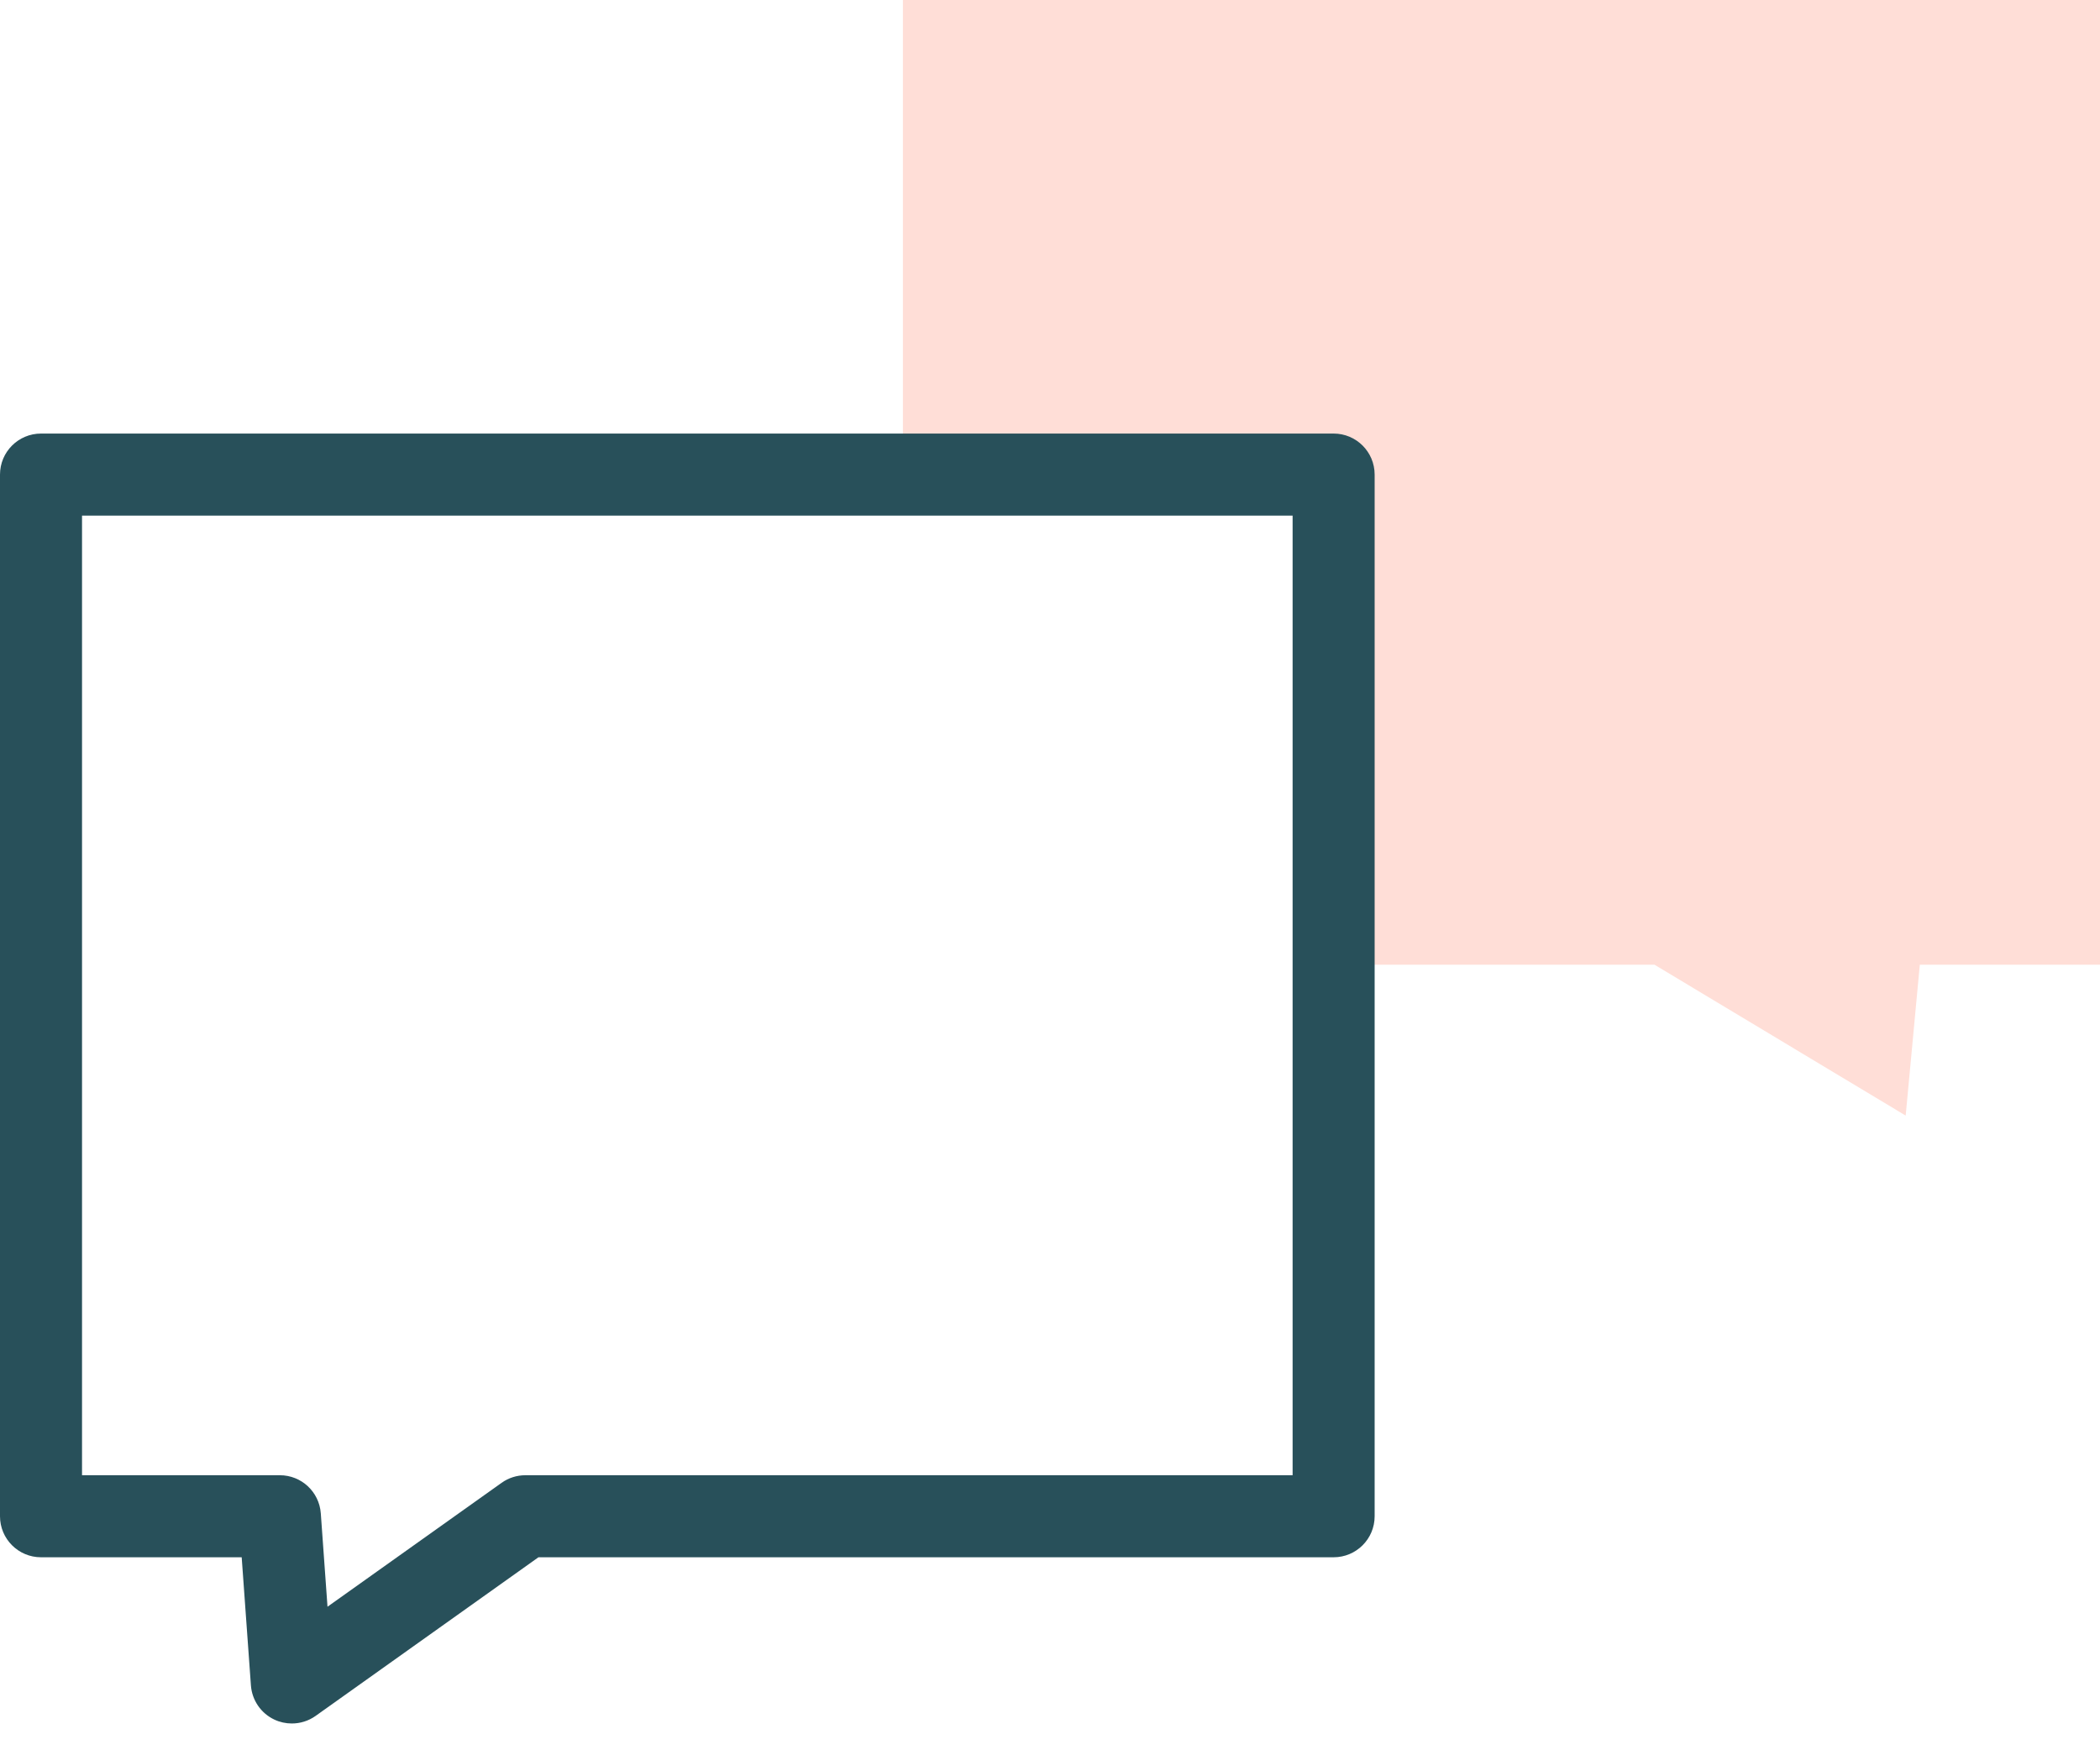 <svg xmlns="http://www.w3.org/2000/svg" fill="none" viewBox="0 0 66 55" height="55" width="66">
<path fill="#FFDED7" d="M28.377 0V14.913H41.913V30.314H51.997L59.893 35.056L60.337 30.314H66V0H28.377Z"></path>
<path fill="#28505A" d="M41.914 13.624H1.289C0.577 13.624 0 14.201 0 14.913V47.646C0 48.358 0.577 48.935 1.289 48.935H7.596L7.886 52.962C7.92 53.427 8.201 53.837 8.623 54.036C8.798 54.118 8.985 54.158 9.172 54.158C9.435 54.158 9.697 54.078 9.919 53.92L16.923 48.935H41.914C42.626 48.935 43.203 48.358 43.203 47.646V14.913C43.203 14.201 42.626 13.624 41.914 13.624ZM40.625 46.357H16.511C16.243 46.357 15.982 46.44 15.764 46.596L10.293 50.489L10.082 47.553C10.033 46.879 9.472 46.357 8.796 46.357H2.578V16.202H40.625V46.357Z"></path>
</svg>
